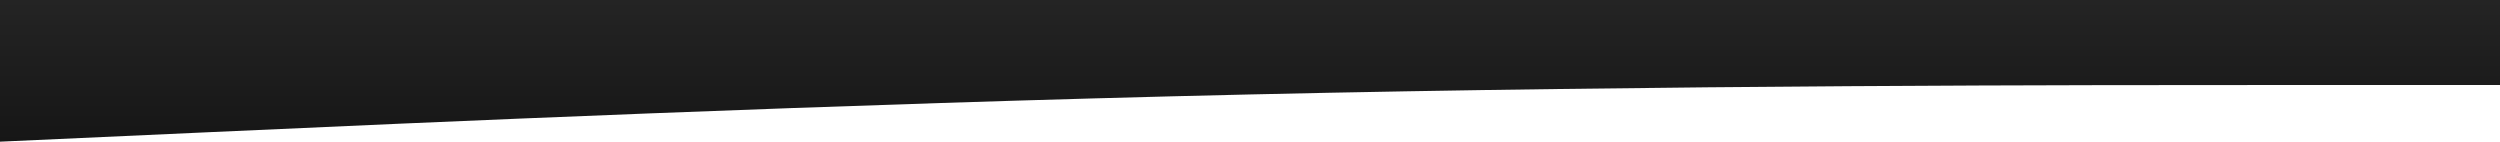 <?xml version="1.0" encoding="UTF-8"?> <svg xmlns="http://www.w3.org/2000/svg" width="1200" height="68" viewBox="0 0 1200 68" fill="none"> <path fill-rule="evenodd" clip-rule="evenodd" d="M1200 40.8L1100 40.8C1000 40.8 800 40.8 600 45.333C400 49.867 200 58.933 100 63.467L0 68L5.94474e-06 -3.15708e-09L100 8.73912e-06C200 1.74814e-05 400 3.4966e-05 600 5.24505e-05C800 6.99351e-05 1000 8.74196e-05 1100 9.61619e-05L1200 0L1200 40.8Z" fill="url(#paint0_linear_36_1275)"></path> <defs> <linearGradient id="paint0_linear_36_1275" x1="600" y1="68" x2="600" y2="5.43579e-05" gradientUnits="userSpaceOnUse"> <stop stop-color="#161616"></stop> <stop offset="1" stop-color="#242424"></stop> </linearGradient> </defs> </svg> 